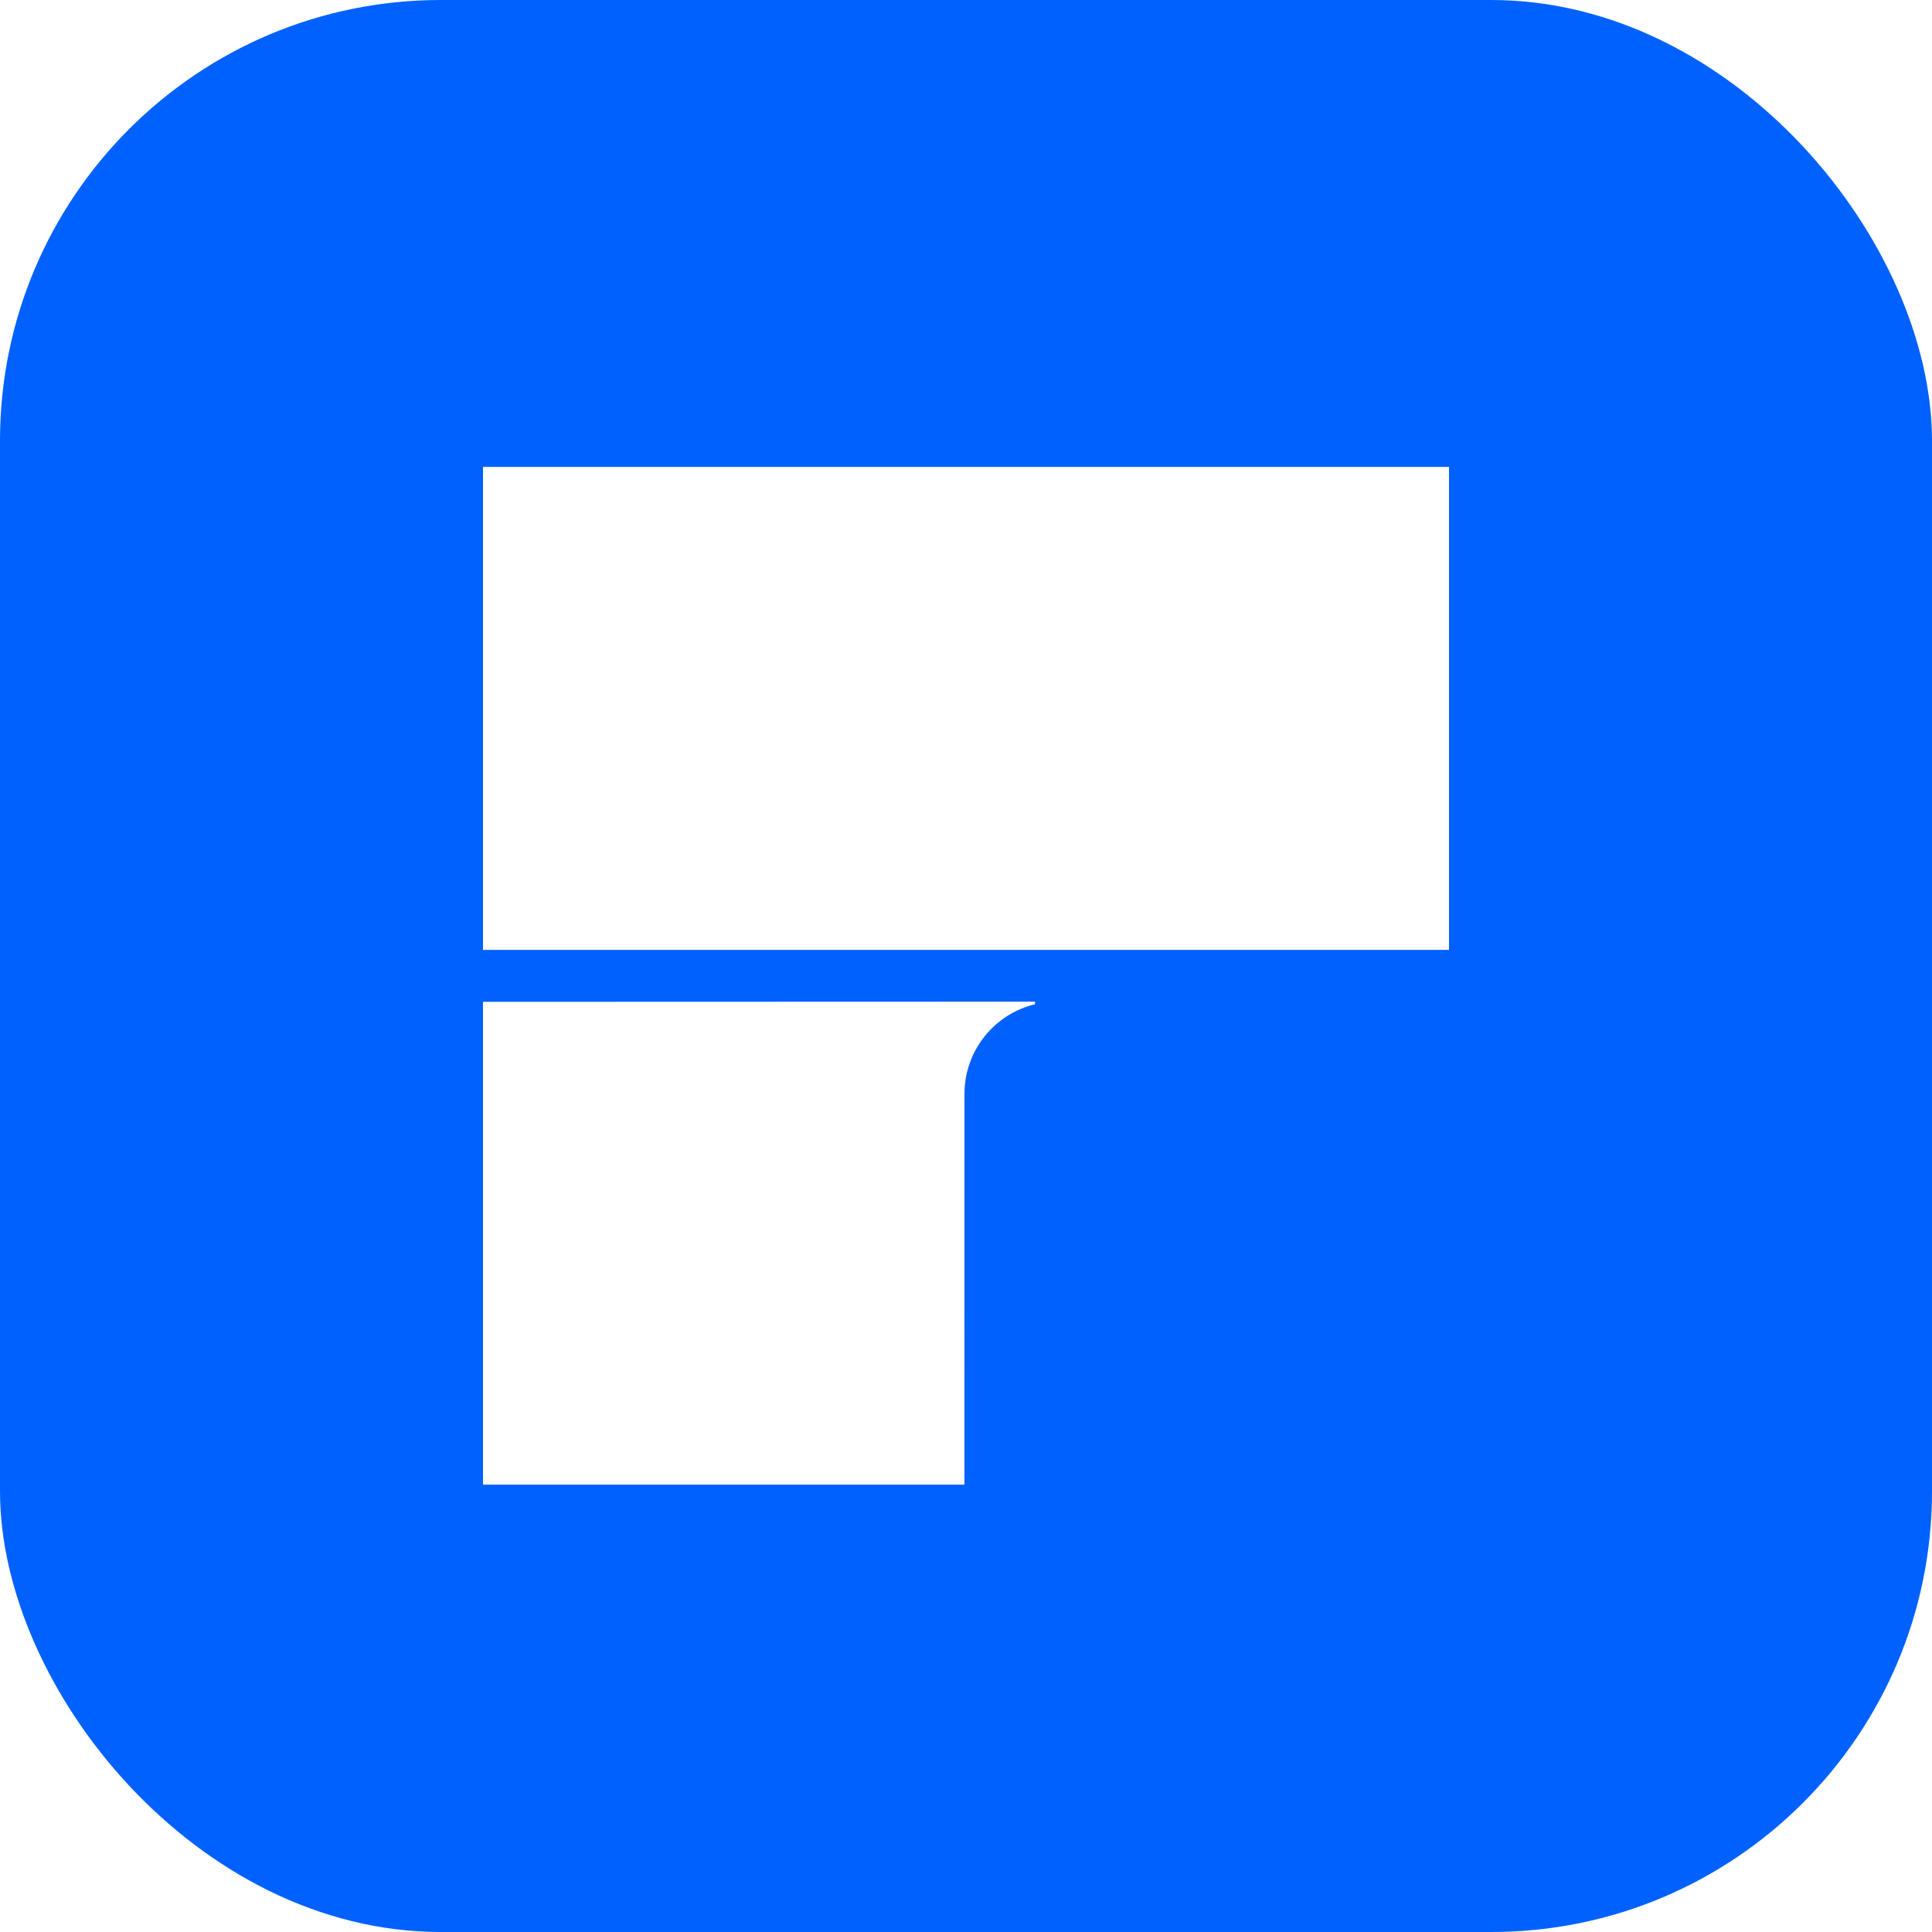 <?xml version="1.0" encoding="utf-8"?>
<svg xmlns="http://www.w3.org/2000/svg" class="wsc-svg-logo-pdfelement-square" fill="none" height="120" viewBox="0 0 120 120" width="120">
 <g filter="url(#pdfelement-square-filter0_i_8_44192)">
  <rect fill="#0061FF" height="120" rx="27.375" width="120"/>
  <path d="M59.902 92.214H30V62.225L64.286 62.214V62.376C61.773 62.978 59.905 65.244 59.905 67.951L59.902 92.214Z" fill="white"/>
  <path d="M30 59H90V29H30V59Z" fill="white"/>
 </g>
 <defs>
  <filter color-interpolation-filters="sRGB" filterUnits="userSpaceOnUse" height="120" id="pdfelement-square-filter0_i_8_44192" width="120" x="0" y="0">
   <feFlood flood-opacity="0" result="BackgroundImageFix"/>
   <feBlend in="SourceGraphic" in2="BackgroundImageFix" mode="normal" result="shape"/>
   <feColorMatrix in="SourceAlpha" result="hardAlpha" type="matrix" values="0 0 0 0 0 0 0 0 0 0 0 0 0 0 0 0 0 0 127 0"/>
   <feOffset/>
   <feGaussianBlur stdDeviation="0.469"/>
   <feComposite in2="hardAlpha" k2="-1" k3="1" operator="arithmetic"/>
   <feColorMatrix type="matrix" values="0 0 0 0 0 0 0 0 0 0 0 0 0 0 0 0 0 0 0.24 0"/>
   <feBlend in2="shape" mode="darken" result="effect1_innerShadow_8_44192"/>
  </filter>
 </defs>
</svg>
